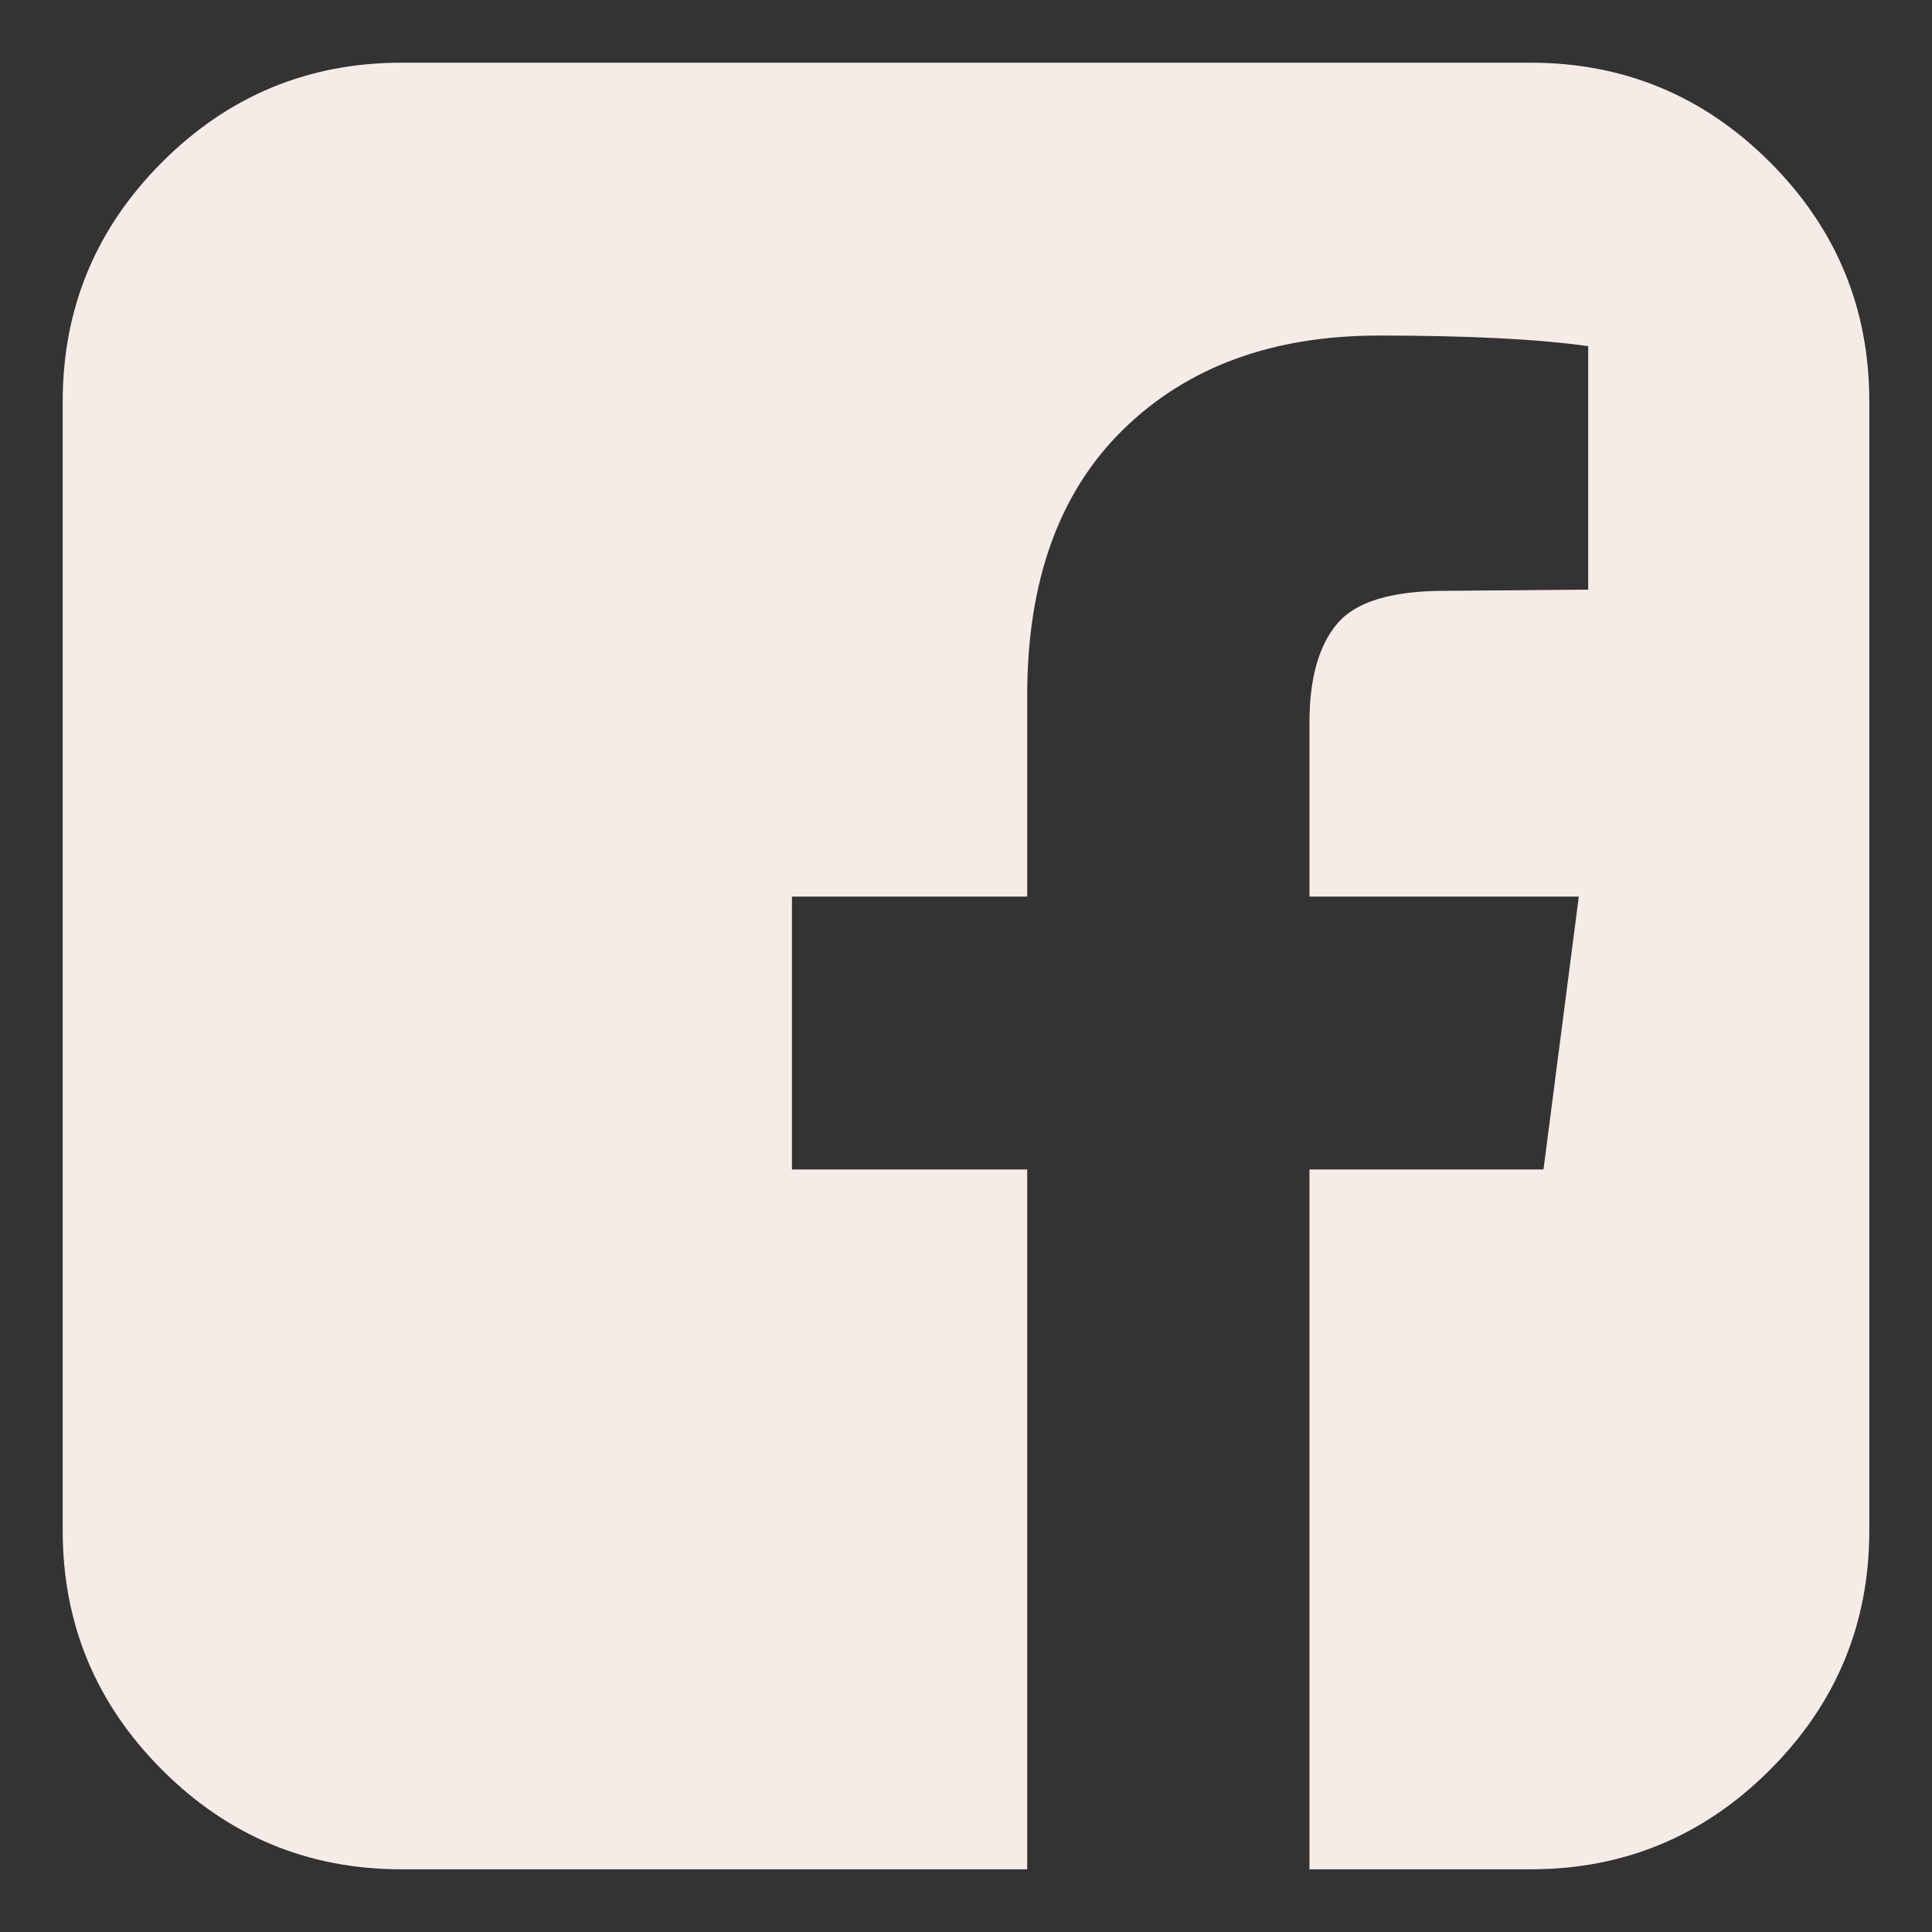 <svg width="22" height="22" viewBox="0 0 22 22" fill="none" xmlns="http://www.w3.org/2000/svg">
<rect x="0" y="0" width="22" height="22" fill="#333333" stroke="none"/>
<path d="M17.429 0.714C18.491 0.714 19.4 1.092 20.154 1.846C20.909 2.601 21.286 3.509 21.286 4.572V17.429C21.286 18.491 20.909 19.4 20.154 20.154C19.4 20.909 18.491 21.286 17.429 21.286H14.911V13.317H17.576L17.978 10.21H14.911V8.228C14.911 7.728 15.016 7.353 15.226 7.103C15.435 6.853 15.844 6.728 16.451 6.728L18.085 6.714V3.942C17.522 3.862 16.728 3.821 15.701 3.821C14.487 3.821 13.516 4.179 12.788 4.893C12.06 5.607 11.697 6.616 11.697 7.92V10.21H9.018V13.317H11.697V21.286H4.572C3.509 21.286 2.601 20.909 1.846 20.154C1.092 19.4 0.714 18.491 0.714 17.429V4.572C0.714 3.509 1.092 2.601 1.846 1.846C2.601 1.092 3.509 0.714 4.572 0.714H17.429Z" fill="#F6ECE7"/>
</svg>
